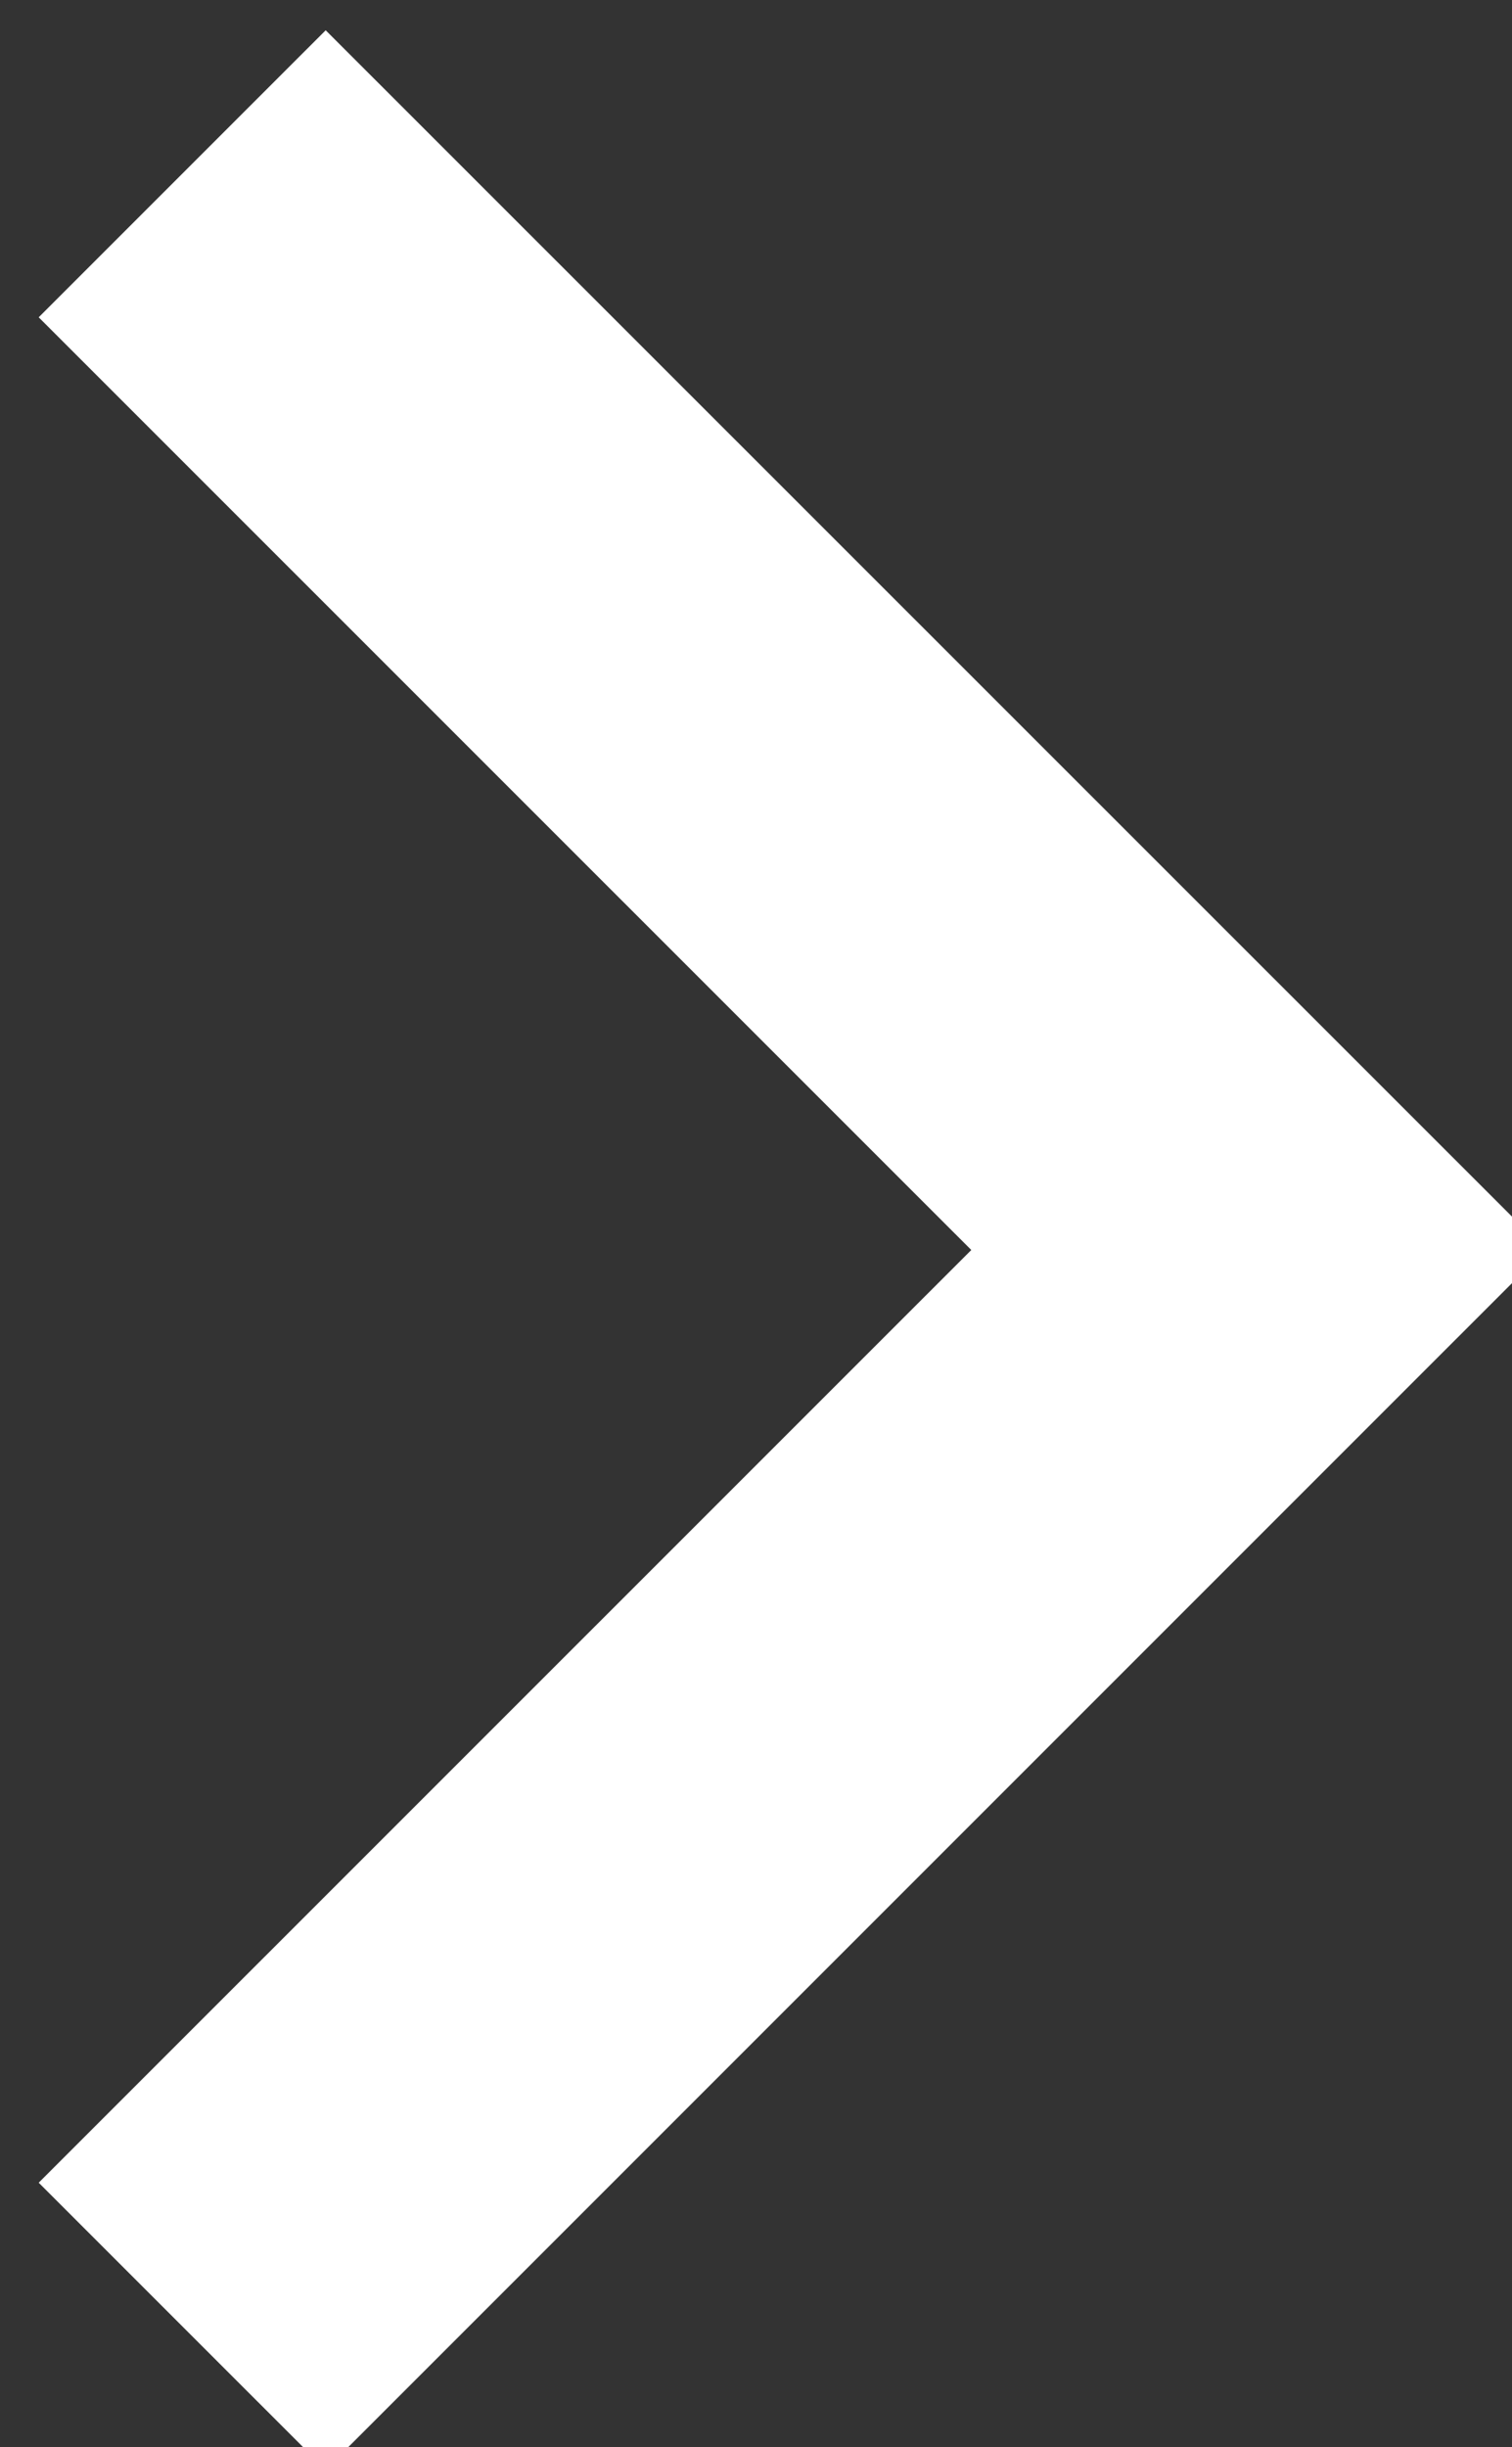 <?xml version="1.0" encoding="utf-8"?>
<!-- Generator: Adobe Illustrator 16.0.0, SVG Export Plug-In . SVG Version: 6.00 Build 0)  -->
<!DOCTYPE svg PUBLIC "-//W3C//DTD SVG 1.1//EN" "http://www.w3.org/Graphics/SVG/1.1/DTD/svg11.dtd">
<svg version="1.1" id="Vrstva_1" xmlns:serif="http://www.serif.com/"
	 xmlns="http://www.w3.org/2000/svg" xmlns:xlink="http://www.w3.org/1999/xlink" x="0px" y="0px" width="369.221px"
	 height="597.422px" viewBox="96.894 1.289 369.221 597.422" enable-background="new 96.894 1.289 369.221 597.422"
	 xml:space="preserve">
<rect x="96.894" y="1.289" width="369.221" height="597.422" fill="#333333" stroke="none"/>
<g id="Artboard1" transform="matrix(0.915,0,0,0.897,-1384.71,-543.834)">
	<rect x="1619.609" y="608.022" fill="none" width="403.471" height="666.355"/>
	<g transform="matrix(0.351,0.358,-0.351,0.358,-5483.82,-6971.84)">
		<path fill="#FFFFFF" d="M20839.615,355.352l927.24-0.048l0.051,927.338l-218.203,0V573.556l-709.088,0V355.352z"/>
	</g>
</g>
</svg>
